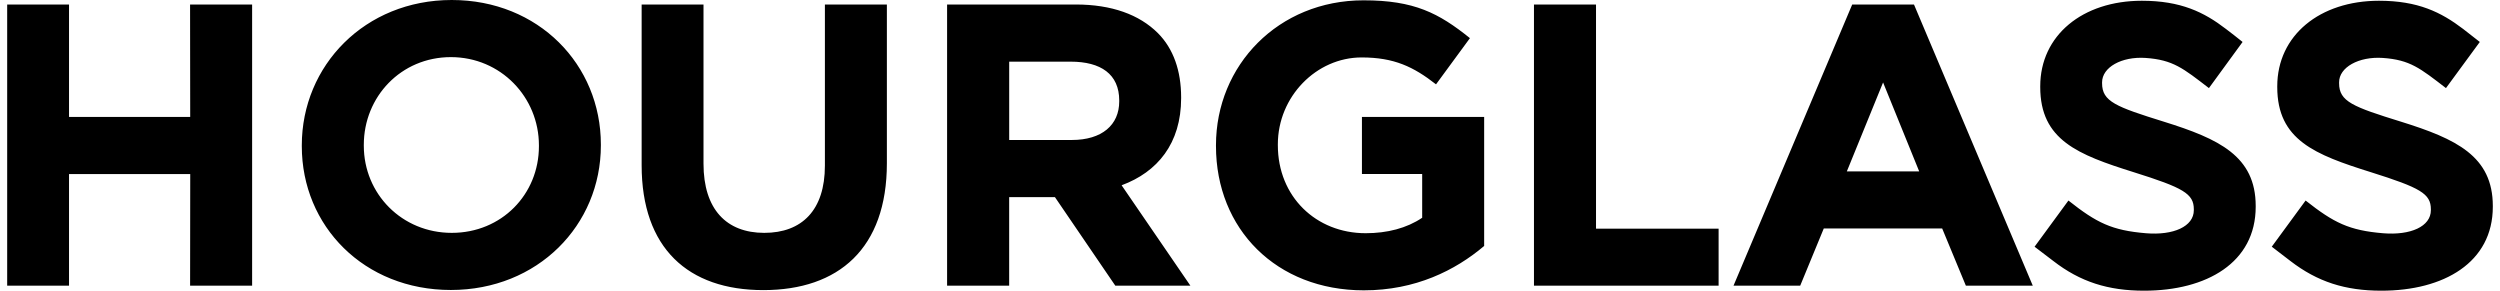 <svg xmlns="http://www.w3.org/2000/svg" width="172" viewBox="0 0 172 20" height="20" fill="none">
<title>Hourglass Logo</title>
<path id="Logo" fill="currentColor" d="M17.346 0.31V19.654H13.079L13.088 11.976H4.749V19.656H0.494V0.31H4.749V8.044H13.086L13.077 0.31H17.343H17.346ZM44.145 11.369C44.145 17.064 47.33 19.959 52.516 19.959C57.703 19.959 61.017 17.091 61.017 11.232V0.31H56.753V11.396C56.753 14.458 55.176 16.021 52.579 16.021C49.983 16.021 48.401 14.404 48.401 11.261V0.31H44.145V11.367M69.433 9.631V4.242H73.663C75.727 4.242 77.003 5.094 77.003 6.915V6.974C77.003 8.599 75.815 9.631 73.738 9.631H69.431H69.433ZM65.16 19.654H69.431V13.561H72.579L76.733 19.654H81.899L77.167 12.747C79.629 11.837 81.262 9.876 81.262 6.751V6.7C81.262 4.876 80.736 3.352 79.656 2.271C78.38 1.003 76.481 0.31 74.014 0.31H65.16V19.654ZM83.659 10.047C83.659 15.76 87.815 19.975 93.832 19.975C97.376 19.975 100.119 18.608 102.11 16.922V8.044H93.701V11.969H97.846V14.982C96.786 15.699 95.441 16.045 93.96 16.045C90.54 16.045 87.916 13.527 87.916 9.993V9.928C87.916 6.646 90.567 3.952 93.679 3.952C95.911 3.952 97.248 4.591 98.798 5.803L101.131 2.624C98.985 0.899 97.299 0.022 93.812 0.022C87.948 0.022 83.659 4.492 83.659 9.993V10.047ZM105.537 19.654H118.24V15.731H109.806V0.31H105.537V19.654ZM127.063 11.79L129.556 5.672L132.04 11.79H127.063ZM119.266 19.654H123.854L125.476 15.719H133.622L135.251 19.654H139.855L131.682 0.31H127.432L119.266 19.654ZM37.078 10.059C37.078 13.377 34.508 16.021 31.081 16.021C27.654 16.021 25.03 13.341 25.03 10.025V9.966C25.03 6.655 27.591 3.93 31.022 3.93C34.454 3.93 37.078 6.688 37.078 10V10.059ZM20.764 10.059C20.764 15.558 25.048 19.951 31.02 19.951C36.992 19.951 41.34 15.499 41.34 10V9.944C41.34 4.449 37.048 0 31.079 0C25.109 0 20.764 4.503 20.764 10V10.059ZM156.297 16.972C156.767 17.325 157.168 17.646 157.577 17.954C159.445 19.393 161.355 20 163.84 20C168.126 20 171.506 18.067 171.506 14.224V14.173C171.506 10.74 168.977 9.553 165.199 8.375C161.875 7.345 160.93 6.987 160.93 5.726V5.665C160.923 4.634 162.278 3.874 163.941 3.986C165.815 4.119 166.502 4.692 168.282 6.061L170.61 2.887C170.205 2.565 169.836 2.275 169.467 1.994C167.942 0.834 166.355 0.052 163.671 0.052C159.609 0.052 156.675 2.428 156.675 5.938V5.989C156.675 9.636 159.272 10.641 163.122 11.848C166.513 12.916 167.244 13.323 167.244 14.4V14.46C167.244 15.587 165.842 16.201 163.961 16.048C161.617 15.852 160.572 15.331 158.626 13.797L156.297 16.974M139.976 16.972C140.433 17.325 140.852 17.646 141.266 17.954C143.12 19.393 145.044 20 147.517 20C151.817 20 155.192 18.067 155.192 14.224V14.173C155.192 10.74 152.663 9.553 148.883 8.375C145.573 7.345 144.623 6.987 144.623 5.726V5.665C144.623 4.634 145.96 3.874 147.618 3.986C149.508 4.119 150.192 4.692 151.974 6.061L154.29 2.887C153.889 2.565 153.52 2.275 153.147 1.994C151.637 0.834 150.039 0.052 147.357 0.052C143.286 0.052 140.368 2.428 140.368 5.938V5.989C140.368 9.636 142.958 10.641 146.804 11.848C150.204 12.916 150.935 13.323 150.935 14.4V14.46C150.935 15.587 149.526 16.201 147.652 16.048C145.291 15.852 144.247 15.331 142.308 13.797L139.979 16.974"></path>
</svg>